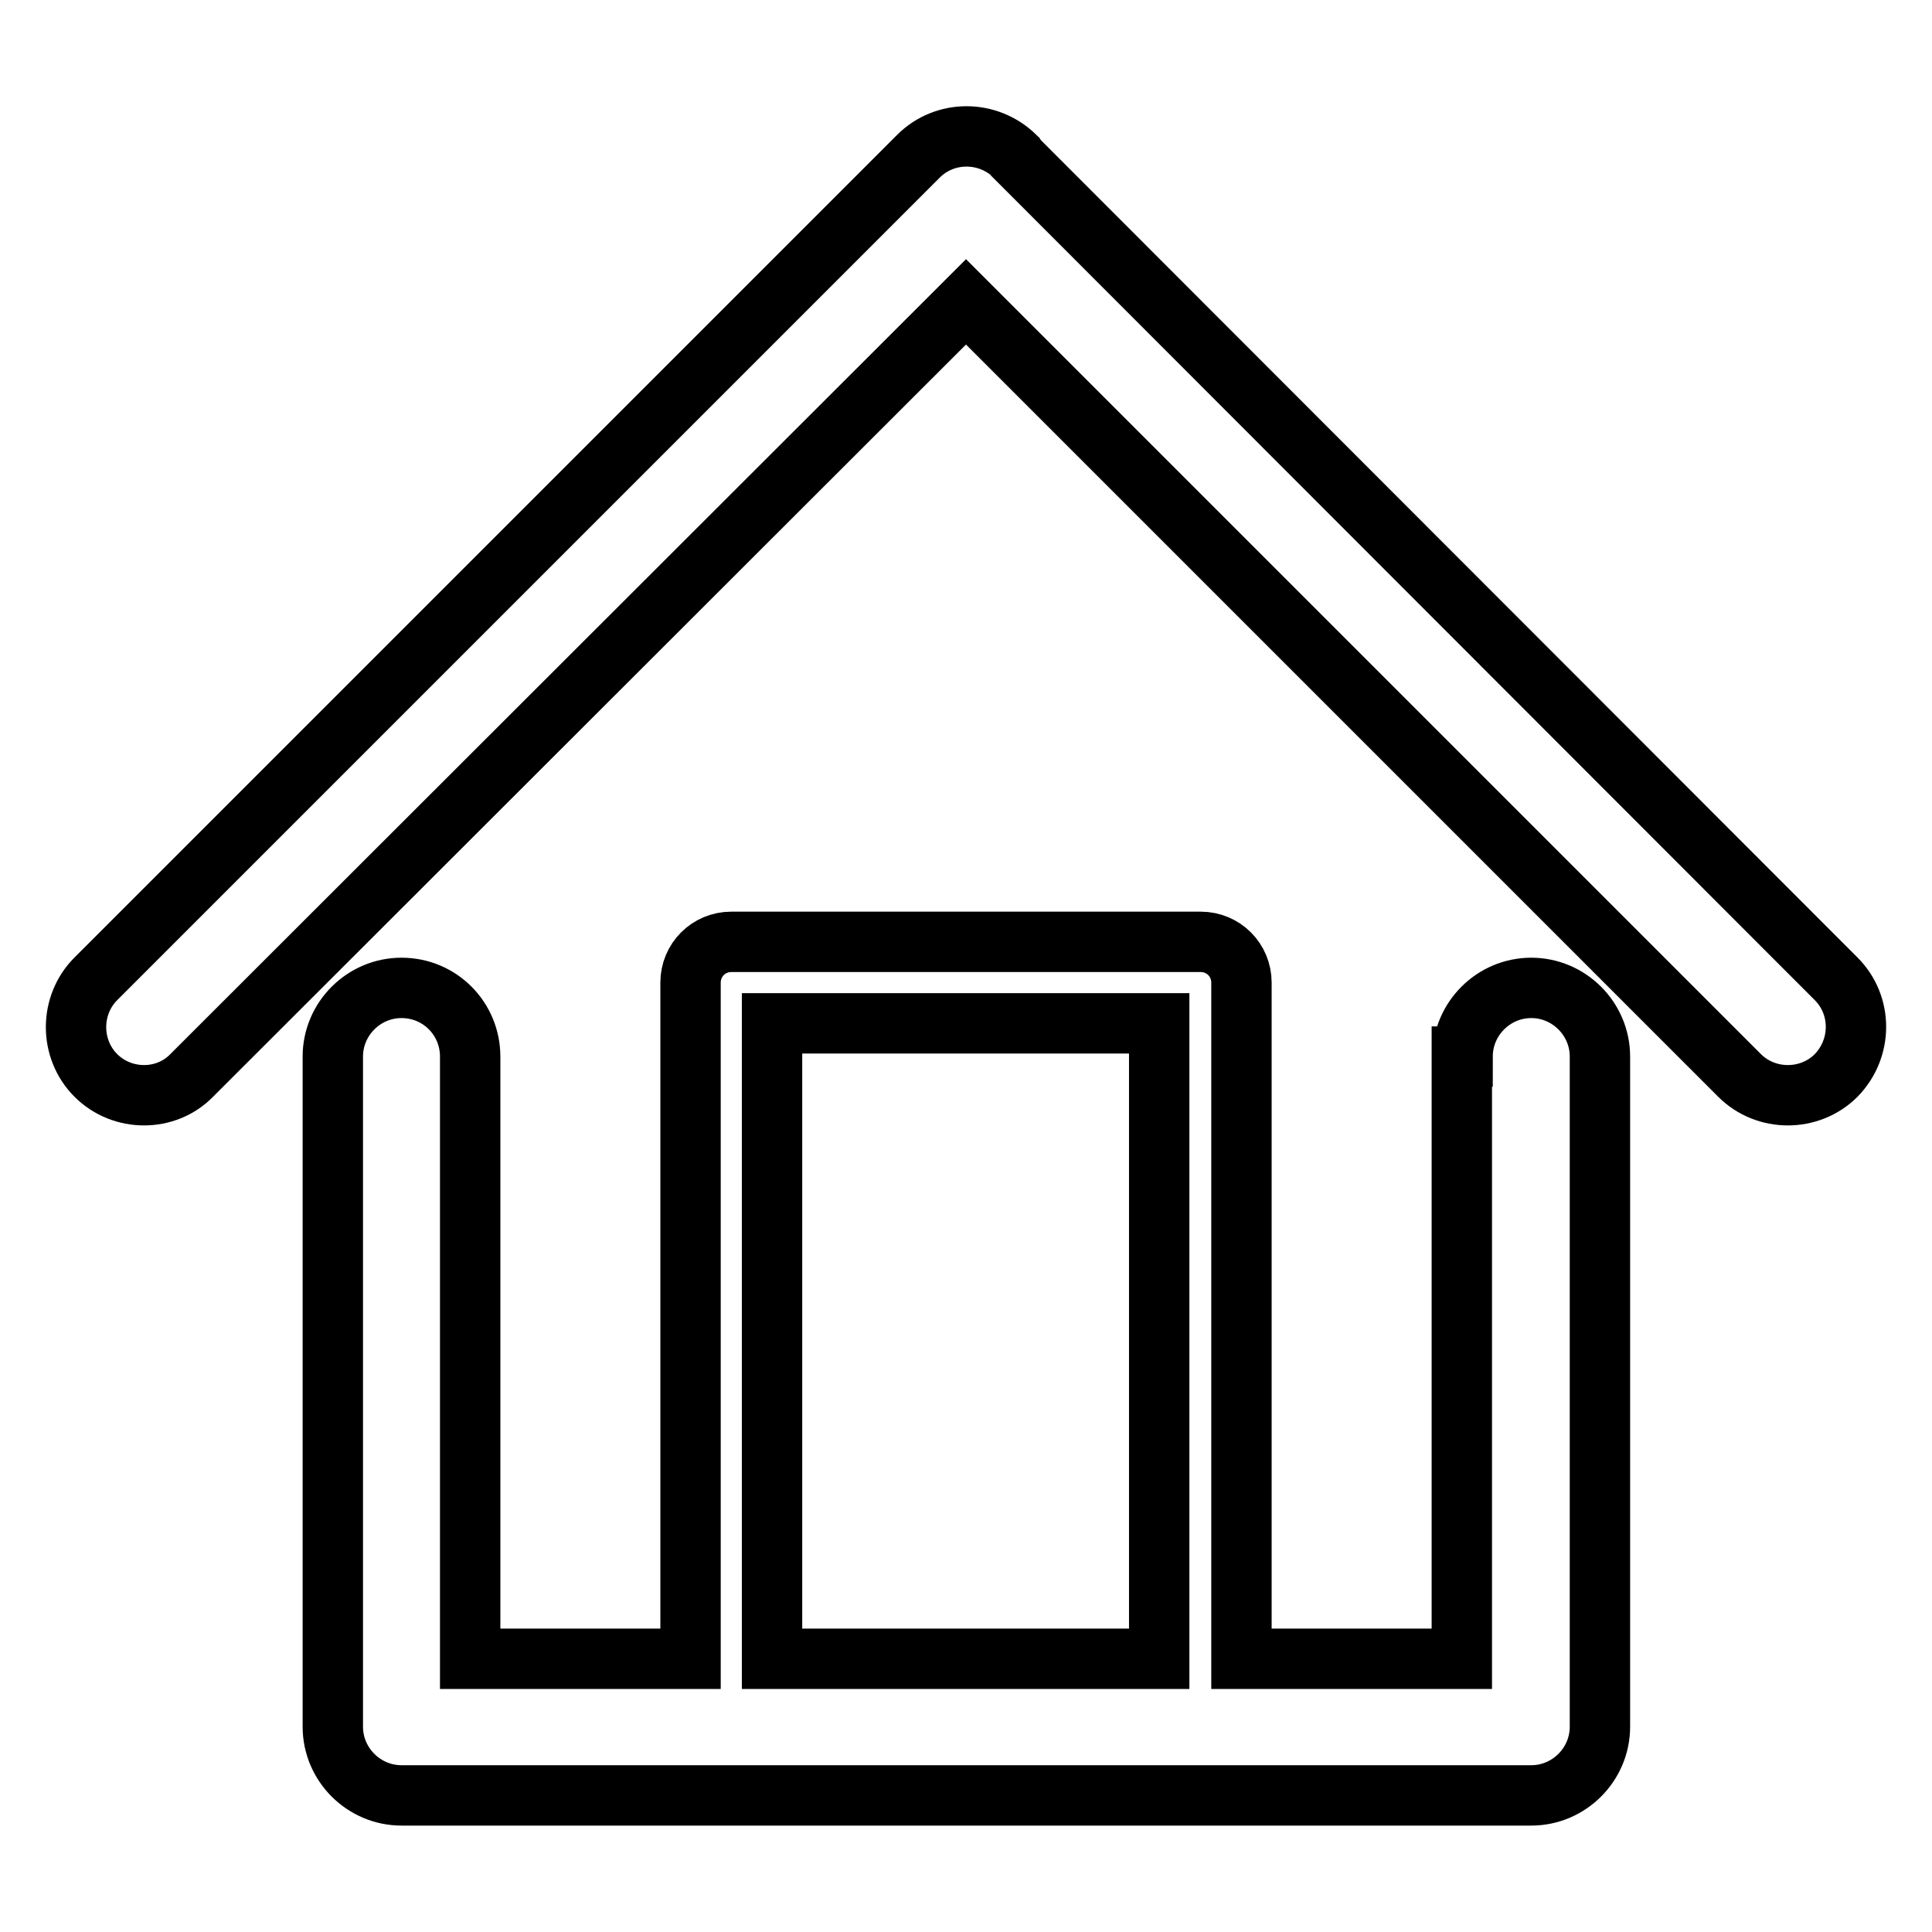 <?xml version="1.0" encoding="utf-8"?>
<!-- Svg Vector Icons : http://www.onlinewebfonts.com/icon -->
<!DOCTYPE svg PUBLIC "-//W3C//DTD SVG 1.1//EN" "http://www.w3.org/Graphics/SVG/1.1/DTD/svg11.dtd">
<svg version="1.1" xmlns="http://www.w3.org/2000/svg" xmlns:xlink="http://www.w3.org/1999/xlink" x="0px" y="0px" viewBox="0 0 256 256" enable-background="new 0 0 256 256" xml:space="preserve">
<g><g><path stroke-width="8" fill-opacity="0" stroke="#000000"  d="M193.8,140c0-5,4.1-9.1,9.1-9.1c5,0,9.1,4.1,9.1,9.1v88.8c0,5-4.1,9.1-9.1,9.1h-0.2H53.2c-5,0-9.1-4.1-9.1-9.1v-0.2V140c0-5,4.1-9.1,9.1-9.1c5.1,0,9.1,4.1,9.1,9.1v79.8h29.2v-89.6c0-3,2.4-5.4,5.4-5.4H97h62.1c3,0,5.4,2.4,5.4,5.4v0.1v89.5h29.2V140L193.8,140z M102.3,219.8L102.3,219.8h51.3v-84.2h-51.3V219.8L102.3,219.8z M25.4,142.5L25.4,142.5L128,40l102.5,102.5c3.5,3.5,9.3,3.5,12.8,0c3.5-3.6,3.5-9.3,0-12.8L134.6,20.9l-0.1-0.2c-3.6-3.5-9.3-3.5-12.8,0l-109,109c-3.5,3.5-3.5,9.3,0,12.8C16.2,146,22,146,25.4,142.5L25.4,142.5z"/></g></g>
</svg>